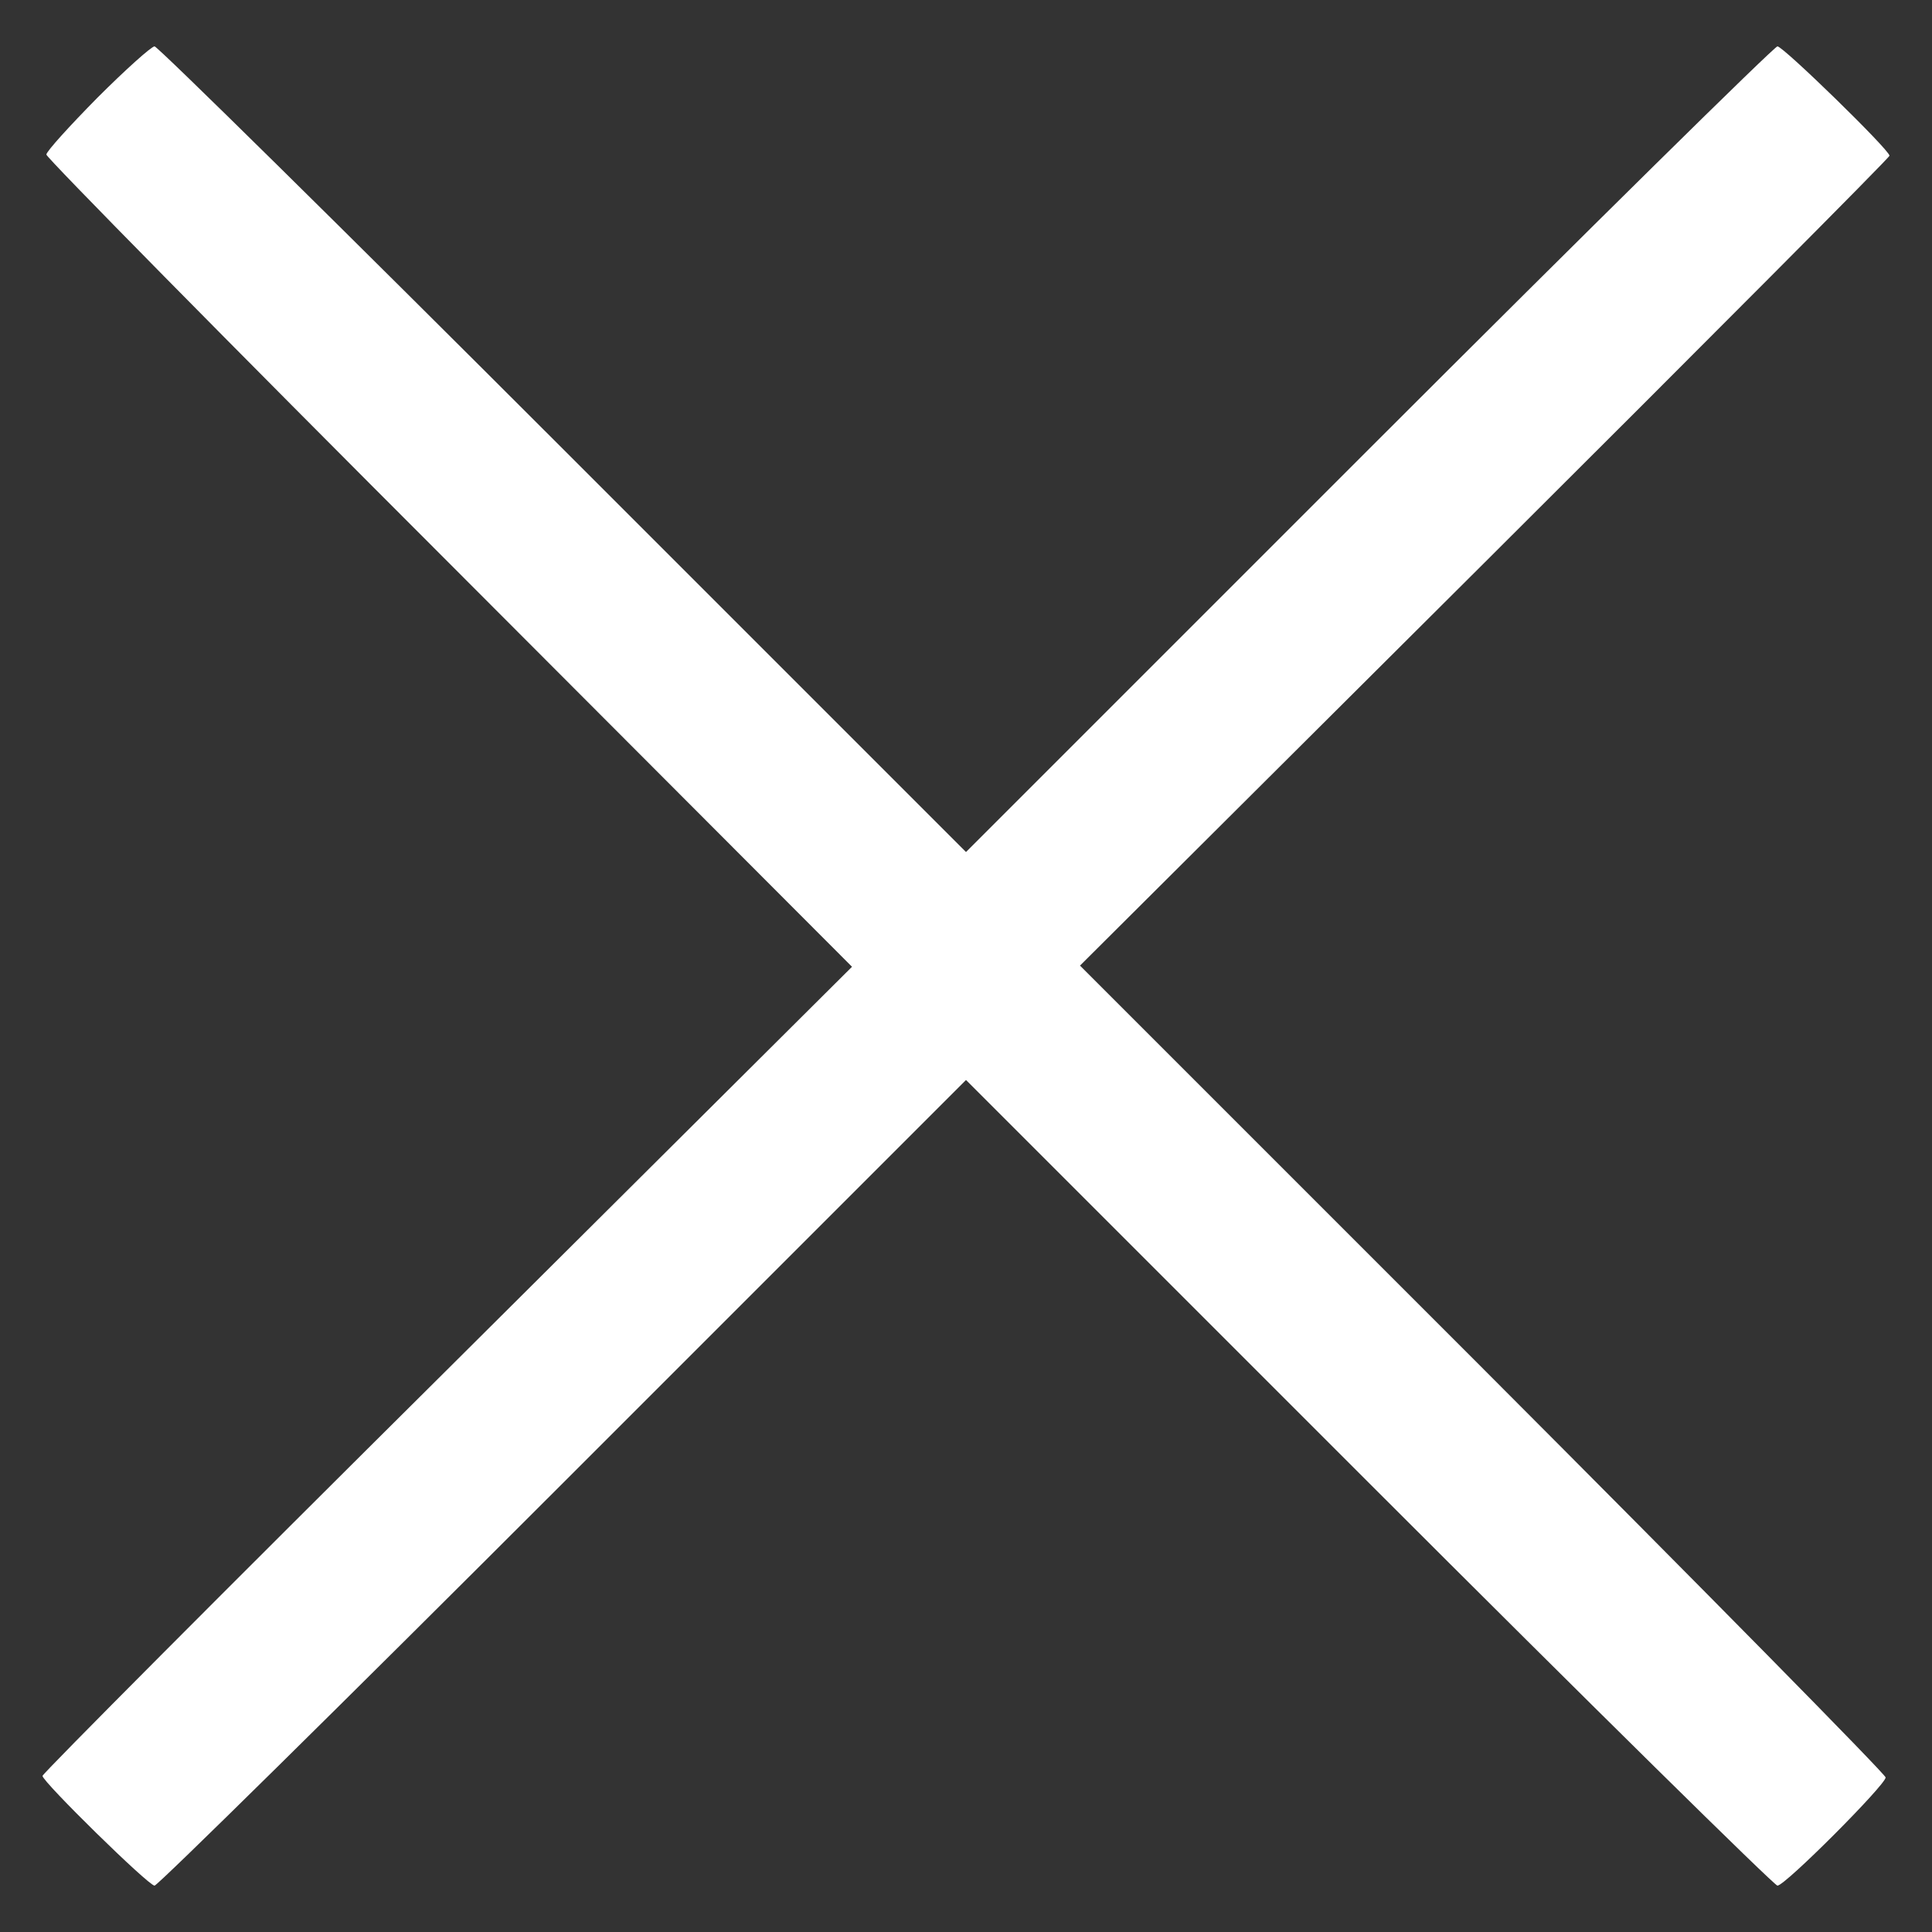 <?xml version="1.0" standalone="no"?>
<!DOCTYPE svg PUBLIC "-//W3C//DTD SVG 20010904//EN"
 "http://www.w3.org/TR/2001/REC-SVG-20010904/DTD/svg10.dtd">
<svg version="1.0" xmlns="http://www.w3.org/2000/svg"
 width="500pt" height="500pt" viewBox="0 0 500 500"
 preserveAspectRatio="xMidYMid meet">
<rect x="0" y="0" width="500" height="500" fill="#333333" stroke="none"/>
<g transform="translate(0,500) scale(0.1,-0.1)"
fill="#fff" stroke="none">
<path d="M252 4747 c-72 -73 -132 -139 -132 -147 0 -8 469 -484 1043 -1058
l1042 -1044 -1047 -1042 c-577 -573 -1048 -1046 -1048 -1052 0 -15 274 -284
290 -284 8 0 484 469 1057 1042 l1043 1043 1043 -1043 c573 -573 1049 -1042
1057 -1042 20 0 280 261 280 280 0 8 -469 484 -1042 1058 l-1043 1043 1048
1044 c576 574 1047 1047 1047 1052 0 15 -275 283 -290 283 -8 0 -484 -469
-1057 -1042 l-1043 -1043 -1043 1043 c-573 573 -1049 1042 -1057 1042 -8 0
-75 -60 -148 -133z"/>
</g>
</svg>
